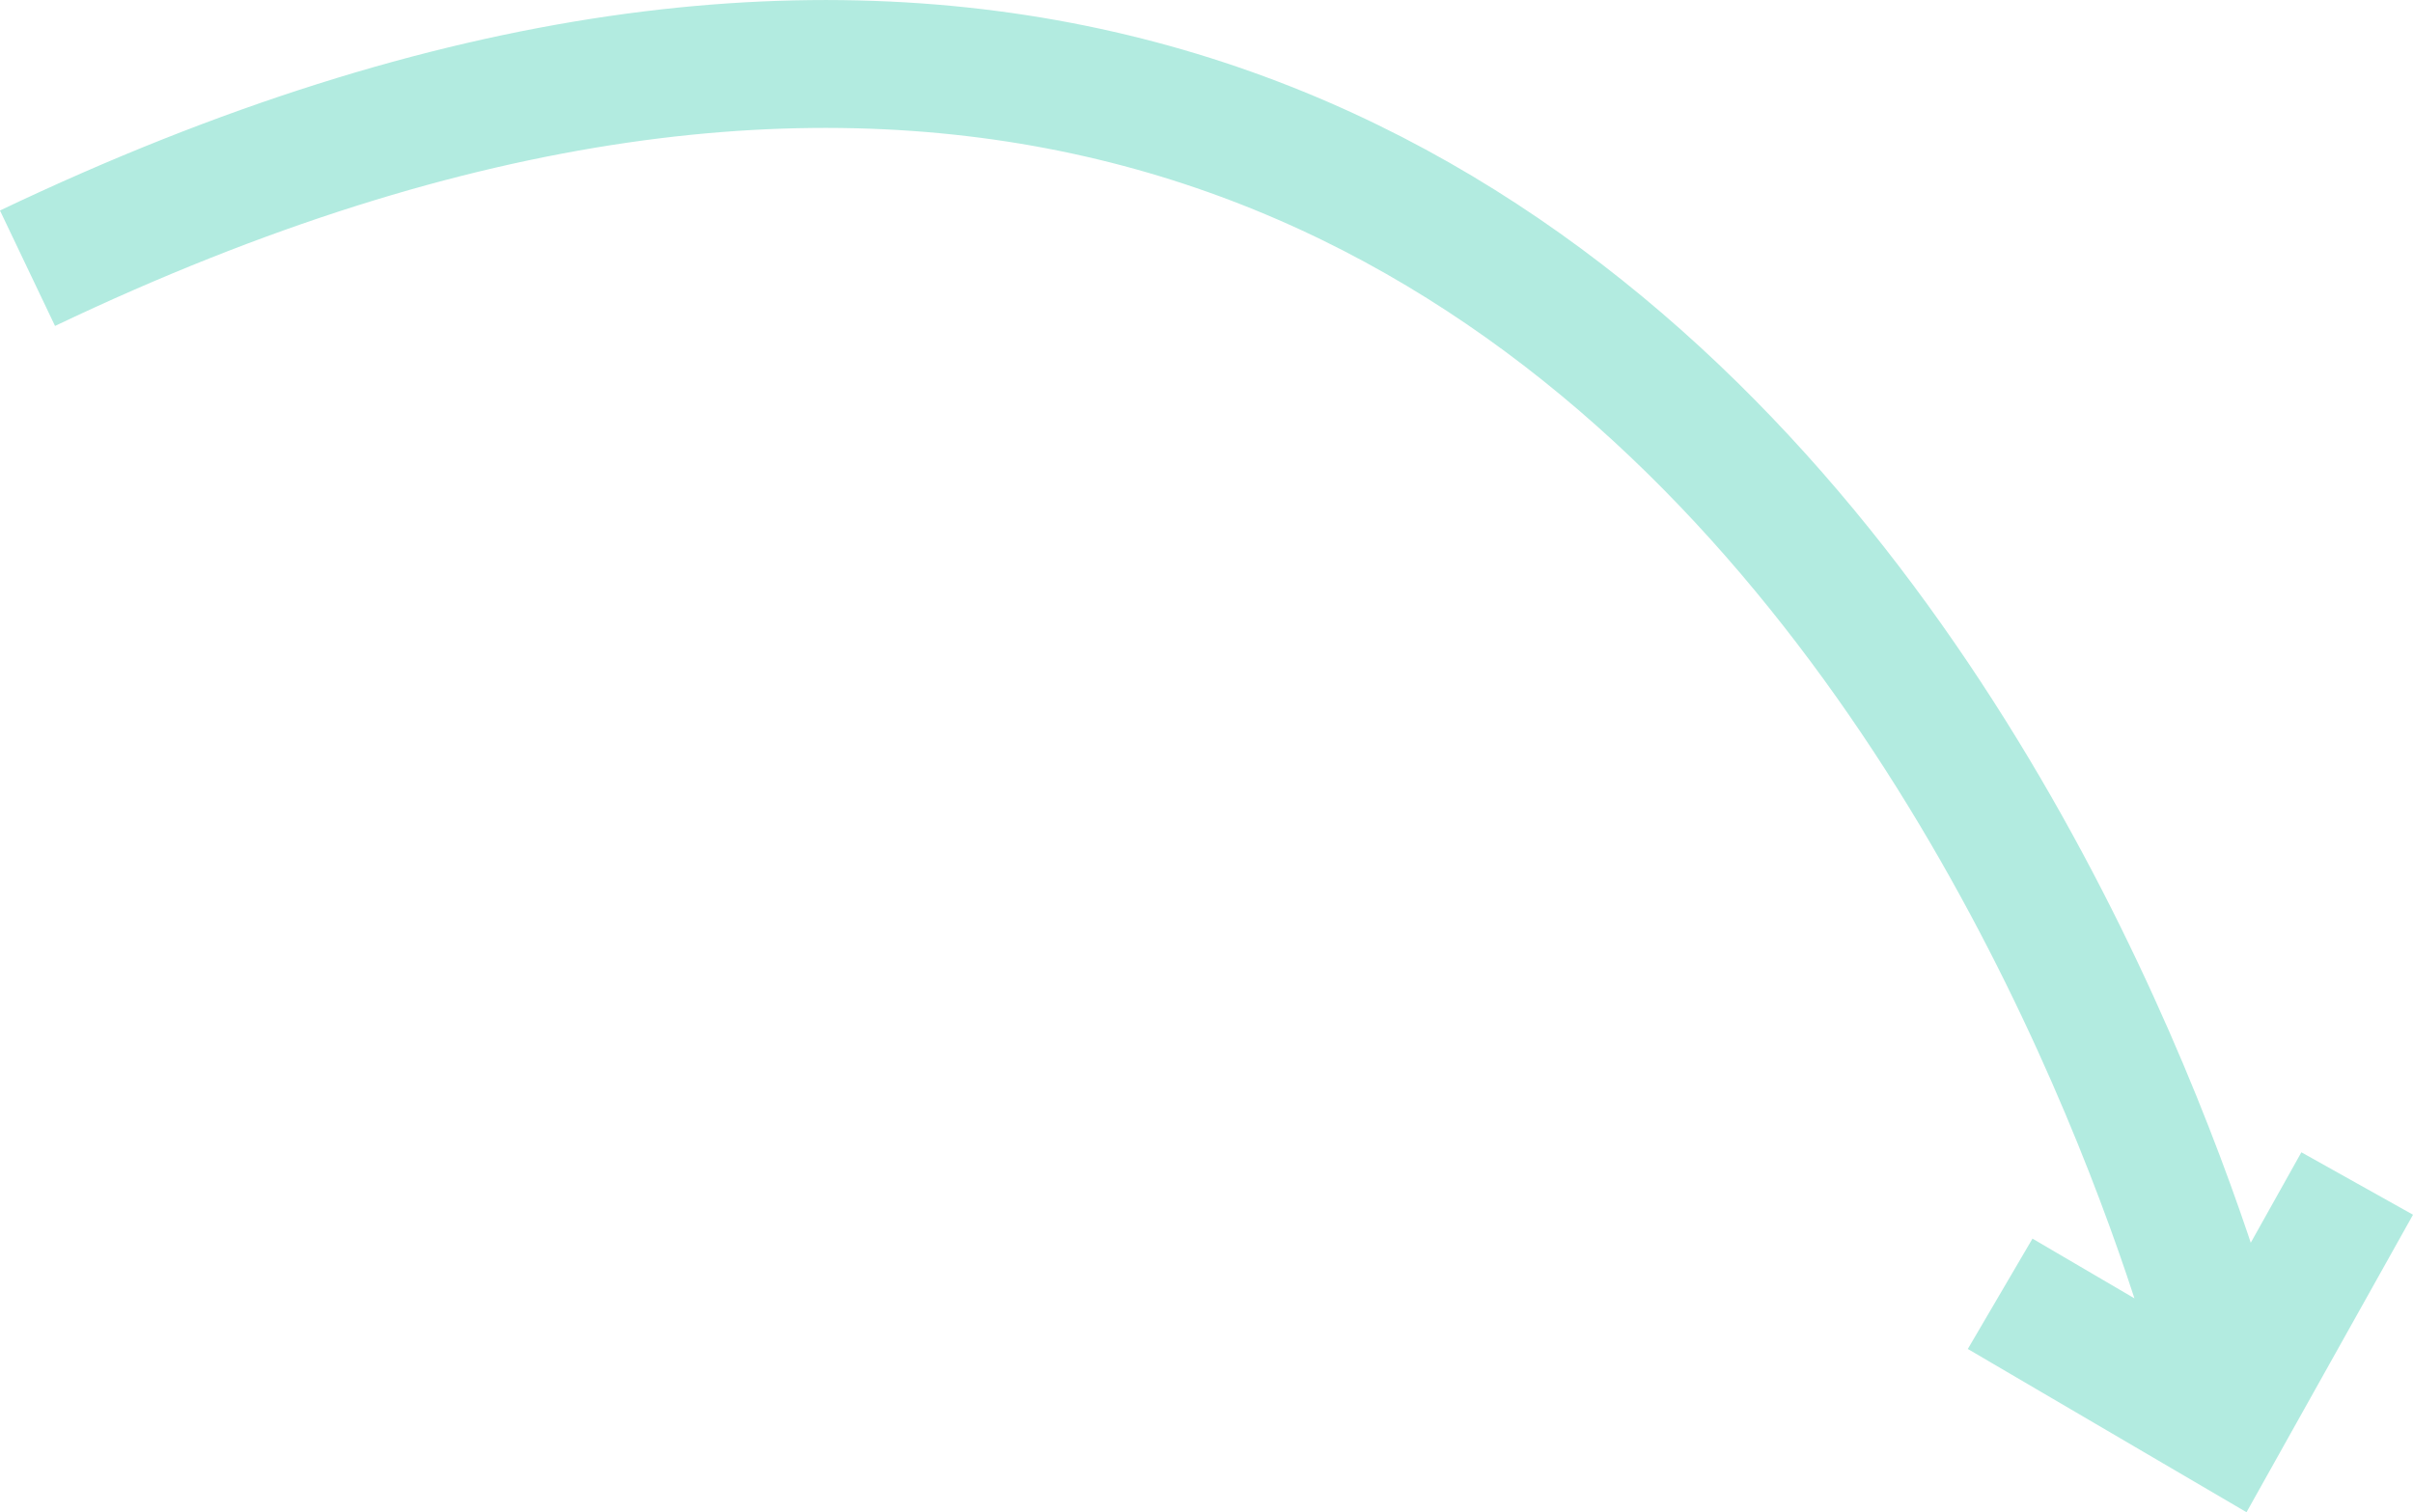 <?xml version="1.0" encoding="UTF-8"?> <svg xmlns="http://www.w3.org/2000/svg" viewBox="0 0 150.91 94.61"><defs><style>.cls-1{fill:none;stroke:#b2ebe0;stroke-miterlimit:10;stroke-width:8px}</style></defs><g id="Layer_2" data-name="Layer 2"><g id="MAIN"><path d="M1.72 16.78c108.05-51.53 137.41 69.44 137.41 69.44M125.09 80.94L139 89.09l8.42-15.05" class="cls-1"></path></g></g></svg> 